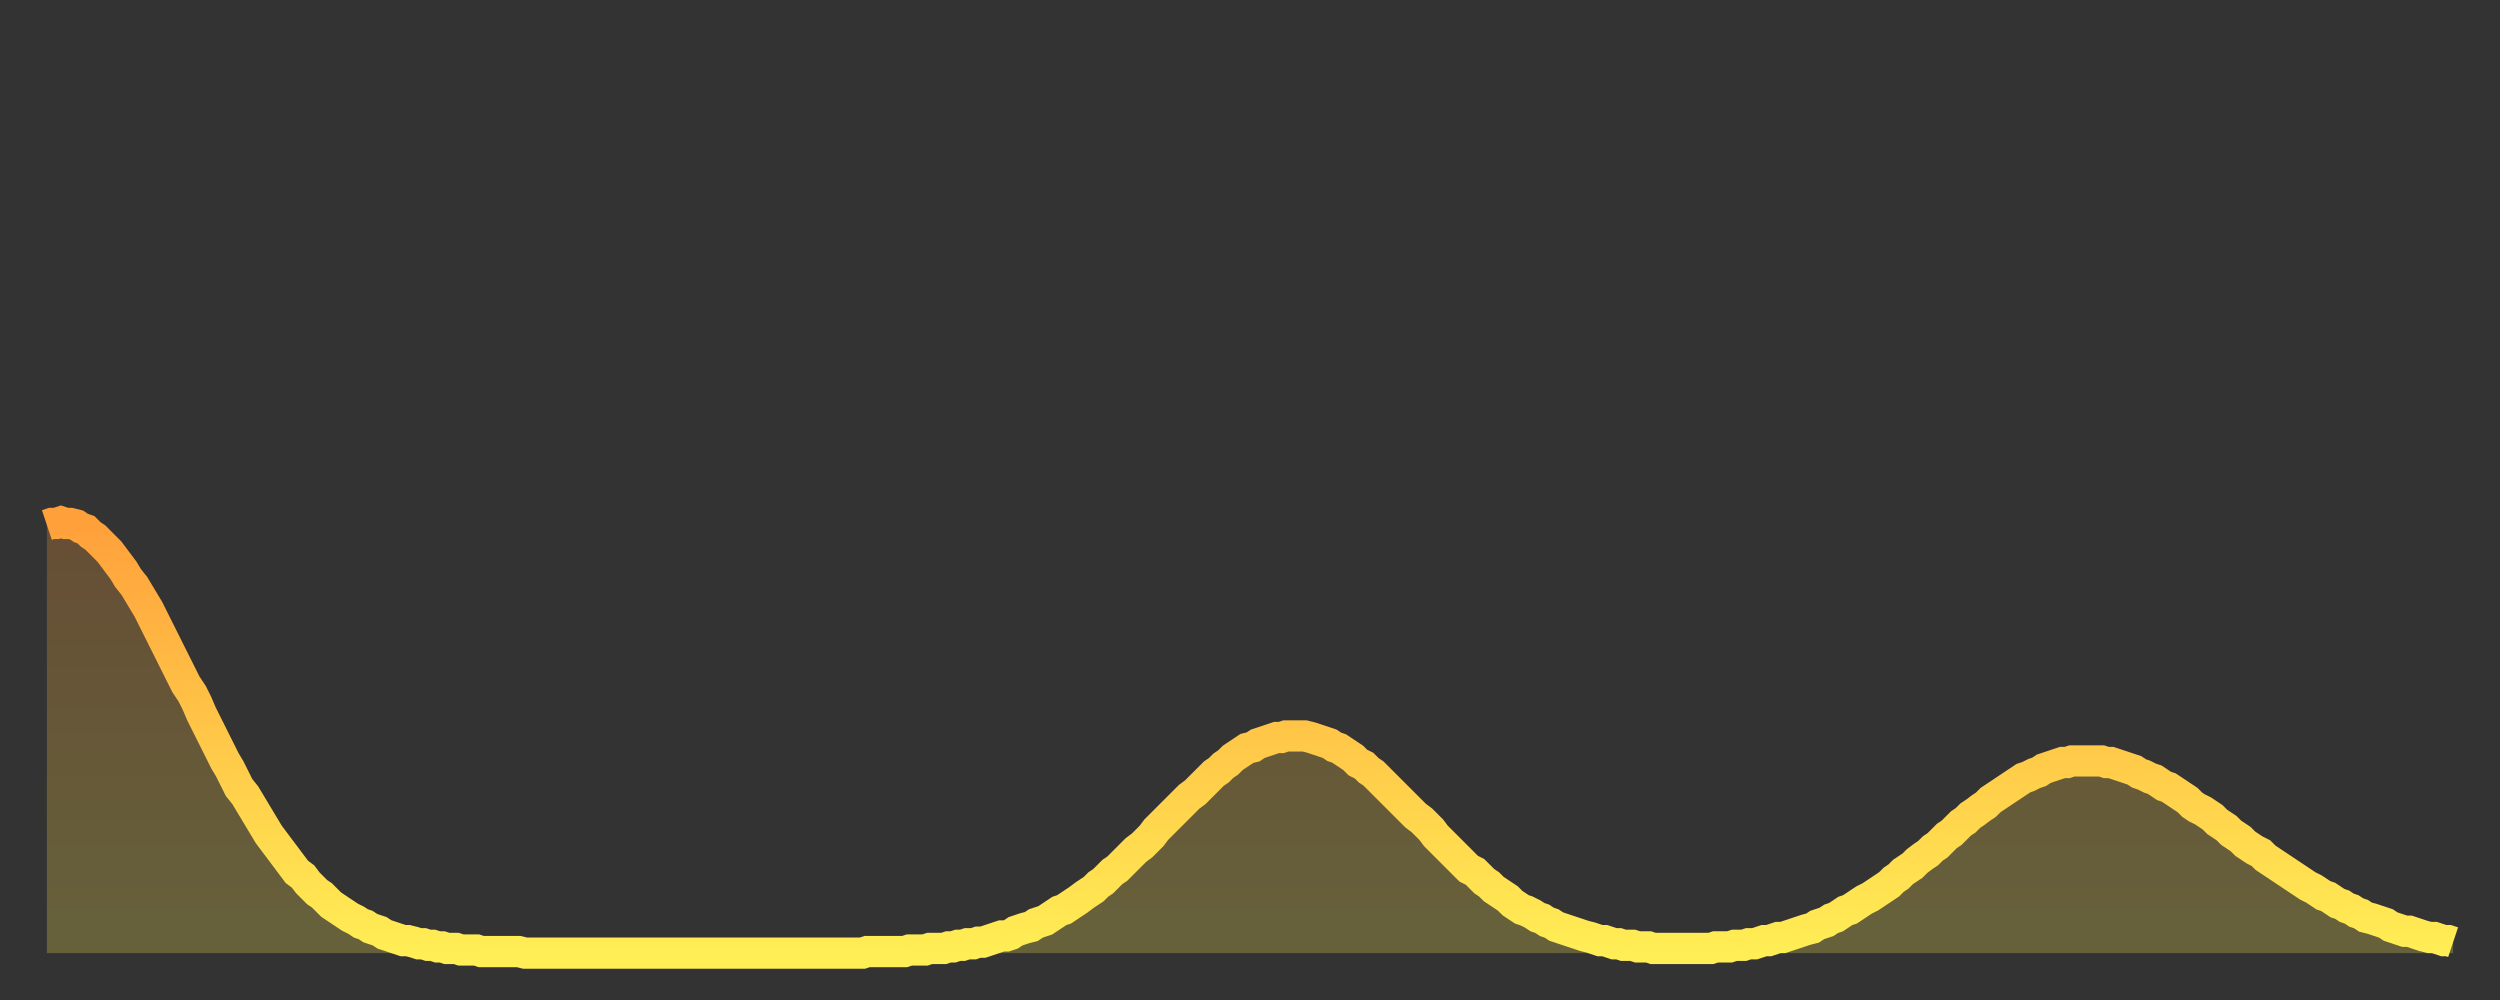 <?xml version="1.0" encoding="utf-8" ?>
<svg baseProfile="full" height="64" version="1.1" width="160" xmlns="http://www.w3.org/2000/svg" xmlns:ev="http://www.w3.org/2001/xml-events" xmlns:xlink="http://www.w3.org/1999/xlink"><rect width="100%" height="100%" fill="#333333" stroke="none"/><defs><linearGradient id="id1898382" x1="0" x2="0" y1="0" y2="1"><stop offset="0%" stop-color="#ffa03b" /><stop offset="50%" stop-color="#ffc748" /><stop offset="100%" stop-color="#ffee55" /></linearGradient></defs><g transform="translate(3,3)"><g><path d="M 0.0 30.6 0.3 30.5 0.6 30.5 0.9 30.4 1.2 30.5 1.5 30.5 1.9 30.6 2.2 30.8 2.5 30.9 2.8 31.2 3.1 31.4 3.4 31.7 3.7 32.0 4.0 32.3 4.3 32.7 4.6 33.1 4.9 33.5 5.2 34.0 5.6 34.5 5.9 35.0 6.2 35.5 6.5 36.0 6.8 36.6 7.1 37.2 7.4 37.8 7.7 38.4 8.0 39.0 8.3 39.6 8.6 40.2 8.9 40.8 9.3 41.4 9.6 42.0 9.9 42.7 10.2 43.3 10.5 43.9 10.8 44.5 11.1 45.1 11.4 45.7 11.7 46.2 12.0 46.8 12.3 47.4 12.7 47.9 13.0 48.4 13.3 48.9 13.6 49.4 13.9 49.9 14.2 50.4 14.5 50.8 14.8 51.2 15.1 51.6 15.4 52.0 15.7 52.4 16.0 52.8 16.4 53.1 16.7 53.5 17.0 53.8 17.3 54.1 17.6 54.3 17.9 54.6 18.2 54.9 18.5 55.1 18.8 55.3 19.1 55.5 19.4 55.7 19.8 55.9 20.1 56.1 20.4 56.2 20.7 56.4 21.0 56.5 21.3 56.6 21.6 56.8 21.9 56.9 22.2 57.0 22.5 57.1 22.8 57.2 23.1 57.2 23.5 57.3 23.8 57.4 24.1 57.4 24.4 57.5 24.7 57.5 25.0 57.6 25.3 57.6 25.6 57.7 25.9 57.7 26.2 57.7 26.5 57.8 26.8 57.8 27.2 57.8 27.5 57.8 27.8 57.9 28.1 57.9 28.4 57.9 28.7 57.9 29.0 57.9 29.3 57.9 29.6 57.9 29.9 57.9 30.2 57.9 30.6 58.0 30.9 58.0 31.2 58.0 31.5 58.0 31.8 58.0 32.1 58.0 32.4 58.0 32.7 58.0 33.0 58.0 33.3 58.0 33.6 58.0 33.9 58.0 34.3 58.0 34.6 58.0 34.9 58.0 35.2 58.0 35.5 58.0 35.8 58.0 36.1 58.0 36.4 58.0 36.7 58.0 37.0 58.0 37.3 58.0 37.7 58.0 38.0 58.0 38.3 58.0 38.6 58.0 38.9 58.0 39.2 58.0 39.5 58.0 39.8 58.0 40.1 58.0 40.4 58.0 40.7 58.0 41.0 58.0 41.4 58.0 41.7 58.0 42.0 58.0 42.3 58.0 42.6 58.0 42.9 58.0 43.2 58.0 43.5 58.0 43.8 58.0 44.1 58.0 44.4 58.0 44.7 58.0 45.1 58.0 45.4 58.0 45.7 58.0 46.0 58.0 46.3 58.0 46.6 58.0 46.9 58.0 47.2 58.0 47.5 58.0 47.8 58.0 48.1 58.0 48.5 58.0 48.8 58.0 49.1 58.0 49.4 58.0 49.7 58.0 50.0 58.0 50.3 58.0 50.6 58.0 50.9 58.0 51.2 58.0 51.5 58.0 51.8 58.0 52.2 58.0 52.5 57.9 52.8 57.9 53.1 57.9 53.4 57.9 53.7 57.9 54.0 57.9 54.3 57.9 54.6 57.9 54.9 57.9 55.2 57.8 55.6 57.8 55.9 57.8 56.2 57.8 56.5 57.7 56.8 57.7 57.1 57.7 57.4 57.7 57.7 57.6 58.0 57.6 58.3 57.5 58.6 57.5 58.9 57.4 59.3 57.4 59.6 57.3 59.9 57.3 60.2 57.2 60.5 57.1 60.8 57.0 61.1 56.9 61.4 56.9 61.7 56.8 62.0 56.6 62.3 56.5 62.6 56.4 63.0 56.3 63.3 56.1 63.6 56.0 63.9 55.9 64.2 55.7 64.5 55.5 64.8 55.3 65.1 55.2 65.4 55.0 65.7 54.8 66.0 54.6 66.4 54.3 66.7 54.1 67.0 53.9 67.3 53.6 67.6 53.4 67.9 53.1 68.2 52.8 68.5 52.6 68.8 52.3 69.1 52.0 69.4 51.7 69.7 51.4 70.1 51.1 70.4 50.8 70.7 50.5 71.0 50.1 71.3 49.8 71.6 49.5 71.9 49.2 72.2 48.9 72.5 48.6 72.8 48.3 73.1 48.0 73.5 47.7 73.8 47.4 74.1 47.1 74.4 46.8 74.7 46.5 75.0 46.3 75.3 46.0 75.6 45.8 75.9 45.5 76.2 45.3 76.5 45.1 76.8 44.9 77.2 44.8 77.5 44.6 77.8 44.5 78.1 44.4 78.4 44.3 78.7 44.2 79.0 44.2 79.3 44.1 79.6 44.1 79.9 44.1 80.2 44.1 80.5 44.1 80.9 44.2 81.2 44.3 81.5 44.4 81.8 44.5 82.1 44.6 82.4 44.8 82.7 44.9 83.0 45.1 83.3 45.3 83.6 45.5 83.9 45.8 84.3 46.0 84.6 46.3 84.9 46.5 85.2 46.8 85.5 47.1 85.8 47.4 86.1 47.7 86.4 48.0 86.7 48.3 87.0 48.6 87.3 48.9 87.6 49.2 88.0 49.5 88.3 49.8 88.6 50.1 88.9 50.5 89.2 50.8 89.5 51.1 89.8 51.4 90.1 51.7 90.4 52.0 90.7 52.3 91.0 52.6 91.4 52.8 91.7 53.1 92.0 53.4 92.3 53.6 92.6 53.9 92.9 54.1 93.2 54.3 93.5 54.5 93.8 54.8 94.1 55.0 94.4 55.2 94.7 55.3 95.1 55.5 95.4 55.7 95.7 55.8 96.0 56.0 96.3 56.1 96.6 56.3 96.9 56.4 97.2 56.5 97.5 56.6 97.8 56.7 98.1 56.8 98.4 56.9 98.8 57.0 99.1 57.1 99.4 57.2 99.7 57.2 100.0 57.3 100.3 57.4 100.6 57.4 100.9 57.5 101.2 57.5 101.5 57.5 101.8 57.6 102.2 57.6 102.5 57.6 102.8 57.7 103.1 57.7 103.4 57.7 103.7 57.7 104.0 57.7 104.3 57.7 104.6 57.7 104.9 57.7 105.2 57.7 105.5 57.7 105.9 57.7 106.2 57.7 106.5 57.7 106.8 57.6 107.1 57.6 107.4 57.6 107.7 57.6 108.0 57.5 108.3 57.5 108.6 57.5 108.9 57.4 109.3 57.4 109.6 57.3 109.9 57.2 110.2 57.2 110.5 57.1 110.8 57.0 111.1 57.0 111.4 56.9 111.7 56.8 112.0 56.7 112.3 56.6 112.6 56.5 113.0 56.4 113.3 56.2 113.6 56.1 113.9 56.0 114.2 55.8 114.5 55.7 114.8 55.5 115.1 55.3 115.4 55.2 115.7 55.0 116.0 54.8 116.3 54.6 116.7 54.4 117.0 54.2 117.3 54.0 117.6 53.8 117.9 53.6 118.2 53.3 118.5 53.1 118.8 52.8 119.1 52.6 119.4 52.4 119.7 52.1 120.1 51.8 120.4 51.6 120.7 51.3 121.0 51.1 121.3 50.8 121.6 50.5 121.9 50.3 122.2 50.0 122.5 49.7 122.8 49.5 123.1 49.2 123.4 49.0 123.8 48.7 124.1 48.5 124.4 48.2 124.7 48.0 125.0 47.8 125.3 47.6 125.6 47.4 125.9 47.2 126.2 47.0 126.5 46.8 126.8 46.7 127.2 46.5 127.5 46.4 127.8 46.2 128.1 46.1 128.4 46.0 128.7 45.9 129.0 45.8 129.3 45.8 129.6 45.7 129.9 45.7 130.2 45.7 130.5 45.7 130.9 45.7 131.2 45.7 131.5 45.7 131.8 45.8 132.1 45.8 132.4 45.9 132.7 46.0 133.0 46.1 133.3 46.2 133.6 46.3 133.9 46.5 134.2 46.6 134.6 46.8 134.9 46.9 135.2 47.1 135.5 47.3 135.8 47.4 136.1 47.6 136.4 47.8 136.7 48.0 137.0 48.2 137.3 48.5 137.6 48.7 138.0 48.9 138.3 49.1 138.6 49.3 138.9 49.6 139.2 49.8 139.5 50.0 139.8 50.3 140.1 50.5 140.4 50.7 140.7 51.0 141.0 51.2 141.3 51.4 141.7 51.6 142.0 51.9 142.3 52.1 142.6 52.3 142.9 52.5 143.2 52.7 143.5 52.9 143.8 53.1 144.1 53.3 144.4 53.5 144.7 53.7 145.1 53.9 145.4 54.1 145.7 54.3 146.0 54.4 146.3 54.6 146.6 54.8 146.9 54.9 147.2 55.1 147.5 55.2 147.8 55.4 148.1 55.5 148.4 55.7 148.8 55.8 149.1 55.9 149.4 56.0 149.7 56.1 150.0 56.3 150.3 56.4 150.6 56.5 150.9 56.6 151.2 56.6 151.5 56.7 151.8 56.8 152.1 56.9 152.5 57.0 152.8 57.0 153.1 57.1 153.4 57.2 153.7 57.2 154.0 57.3" fill="none" id="graph-curve" opacity="1" stroke="url(#id1898382)" stroke-width="2" /><path d="M 0 58 L 0.0 30.6 0.3 30.5 0.6 30.5 0.9 30.4 1.2 30.5 1.5 30.5 1.9 30.6 2.2 30.8 2.5 30.9 2.8 31.2 3.1 31.4 3.4 31.7 3.7 32.0 4.0 32.3 4.3 32.7 4.6 33.1 4.9 33.5 5.2 34.0 5.6 34.5 5.9 35.0 6.2 35.5 6.5 36.0 6.8 36.6 7.1 37.2 7.4 37.8 7.7 38.4 8.0 39.0 8.3 39.6 8.6 40.2 8.9 40.8 9.3 41.4 9.6 42.0 9.9 42.7 10.2 43.3 10.5 43.9 10.8 44.5 11.1 45.1 11.4 45.7 11.7 46.2 12.0 46.8 12.3 47.4 12.7 47.9 13.0 48.4 13.3 48.9 13.6 49.4 13.9 49.9 14.2 50.4 14.5 50.8 14.8 51.2 15.1 51.6 15.4 52.0 15.7 52.4 16.0 52.8 16.4 53.1 16.7 53.5 17.0 53.8 17.3 54.1 17.6 54.3 17.9 54.6 18.2 54.9 18.5 55.1 18.8 55.3 19.1 55.5 19.4 55.7 19.8 55.9 20.1 56.1 20.4 56.2 20.7 56.4 21.0 56.5 21.3 56.6 21.6 56.8 21.9 56.9 22.2 57.0 22.5 57.1 22.8 57.2 23.1 57.2 23.5 57.3 23.8 57.4 24.1 57.4 24.4 57.5 24.7 57.5 25.0 57.6 25.3 57.6 25.6 57.7 25.9 57.7 26.2 57.7 26.5 57.8 26.8 57.8 27.2 57.8 27.5 57.8 27.8 57.9 28.1 57.9 28.4 57.9 28.7 57.9 29.0 57.9 29.3 57.9 29.6 57.9 29.9 57.9 30.2 57.9 30.6 58.0 30.9 58.0 31.2 58.0 31.5 58.0 31.8 58.0 32.1 58.0 32.4 58.0 32.7 58.0 33.0 58.0 33.3 58.0 33.6 58.0 33.9 58.0 34.3 58.0 34.6 58.0 34.9 58.0 35.2 58.0 35.5 58.0 35.8 58.0 36.1 58.0 36.4 58.0 36.7 58.0 37.0 58.0 37.3 58.0 37.7 58.0 38.0 58.0 38.3 58.0 38.6 58.0 38.9 58.0 39.2 58.0 39.5 58.0 39.8 58.0 40.1 58.0 40.4 58.0 40.7 58.0 41.0 58.0 41.4 58.0 41.7 58.0 42.0 58.0 42.3 58.0 42.6 58.0 42.9 58.0 43.2 58.0 43.5 58.0 43.8 58.0 44.1 58.0 44.4 58.0 44.7 58.0 45.1 58.0 45.4 58.0 45.7 58.0 46.0 58.0 46.3 58.0 46.6 58.0 46.9 58.0 47.2 58.0 47.5 58.0 47.8 58.0 48.1 58.0 48.5 58.0 48.8 58.0 49.1 58.0 49.4 58.0 49.7 58.0 50.0 58.0 50.3 58.0 50.6 58.0 50.9 58.0 51.2 58.0 51.5 58.0 51.8 58.0 52.2 58.0 52.5 57.9 52.8 57.9 53.1 57.9 53.4 57.9 53.7 57.9 54.0 57.9 54.3 57.9 54.6 57.9 54.9 57.9 55.2 57.8 55.6 57.8 55.9 57.8 56.2 57.8 56.5 57.7 56.8 57.7 57.1 57.7 57.4 57.7 57.7 57.6 58.0 57.6 58.3 57.5 58.6 57.5 58.9 57.4 59.3 57.4 59.6 57.3 59.9 57.3 60.2 57.2 60.5 57.1 60.8 57.0 61.1 56.9 61.4 56.9 61.7 56.8 62.0 56.6 62.3 56.5 62.6 56.4 63.0 56.3 63.3 56.1 63.6 56.0 63.9 55.9 64.2 55.7 64.5 55.5 64.8 55.3 65.1 55.2 65.4 55.0 65.7 54.8 66.0 54.6 66.4 54.3 66.7 54.1 67.0 53.9 67.3 53.6 67.6 53.4 67.9 53.1 68.2 52.8 68.5 52.6 68.8 52.3 69.1 52.0 69.4 51.7 69.7 51.4 70.1 51.1 70.4 50.8 70.7 50.5 71.0 50.1 71.3 49.8 71.6 49.5 71.9 49.2 72.2 48.9 72.5 48.6 72.8 48.3 73.1 48.0 73.5 47.7 73.8 47.4 74.1 47.1 74.4 46.8 74.7 46.5 75.0 46.3 75.3 46.0 75.6 45.8 75.9 45.5 76.2 45.3 76.5 45.1 76.8 44.9 77.2 44.8 77.5 44.6 77.8 44.5 78.1 44.4 78.4 44.3 78.7 44.2 79.0 44.2 79.3 44.1 79.6 44.1 79.9 44.1 80.2 44.1 80.5 44.1 80.9 44.2 81.2 44.3 81.5 44.4 81.8 44.5 82.1 44.6 82.4 44.8 82.7 44.9 83.0 45.1 83.3 45.3 83.6 45.5 83.9 45.8 84.3 46.0 84.6 46.3 84.9 46.5 85.2 46.8 85.5 47.1 85.8 47.4 86.1 47.7 86.4 48.0 86.7 48.3 87.0 48.6 87.3 48.9 87.6 49.2 88.0 49.5 88.3 49.8 88.6 50.1 88.9 50.5 89.2 50.8 89.5 51.1 89.8 51.4 90.1 51.7 90.4 52.0 90.7 52.3 91.0 52.6 91.4 52.8 91.7 53.1 92.0 53.4 92.3 53.6 92.6 53.9 92.9 54.1 93.2 54.3 93.5 54.5 93.8 54.8 94.1 55.0 94.4 55.2 94.7 55.3 95.1 55.5 95.4 55.7 95.7 55.8 96.0 56.0 96.3 56.1 96.6 56.3 96.9 56.4 97.2 56.5 97.5 56.6 97.8 56.7 98.1 56.8 98.4 56.9 98.8 57.0 99.1 57.1 99.4 57.2 99.7 57.2 100.0 57.3 100.3 57.4 100.6 57.4 100.9 57.5 101.2 57.5 101.5 57.5 101.8 57.6 102.2 57.6 102.5 57.6 102.8 57.7 103.1 57.7 103.4 57.7 103.7 57.7 104.0 57.7 104.3 57.7 104.6 57.7 104.9 57.7 105.2 57.7 105.5 57.7 105.9 57.7 106.2 57.7 106.5 57.7 106.8 57.6 107.1 57.6 107.4 57.6 107.7 57.6 108.0 57.5 108.3 57.5 108.6 57.5 108.9 57.4 109.3 57.4 109.6 57.3 109.9 57.2 110.2 57.2 110.5 57.1 110.8 57.0 111.1 57.0 111.4 56.9 111.7 56.8 112.0 56.7 112.3 56.6 112.6 56.5 113.0 56.4 113.3 56.2 113.6 56.1 113.9 56.0 114.2 55.8 114.5 55.7 114.8 55.5 115.1 55.3 115.4 55.2 115.7 55.0 116.0 54.8 116.3 54.6 116.7 54.4 117.0 54.2 117.3 54.0 117.6 53.8 117.9 53.6 118.2 53.3 118.5 53.1 118.8 52.8 119.1 52.6 119.4 52.4 119.7 52.1 120.1 51.8 120.4 51.6 120.7 51.3 121.0 51.1 121.3 50.8 121.6 50.5 121.9 50.3 122.2 50.0 122.5 49.7 122.8 49.5 123.1 49.2 123.4 49.0 123.8 48.7 124.1 48.5 124.4 48.2 124.7 48.0 125.0 47.8 125.3 47.6 125.6 47.4 125.9 47.2 126.2 47.0 126.5 46.8 126.8 46.7 127.2 46.5 127.5 46.4 127.8 46.2 128.1 46.1 128.4 46.0 128.7 45.9 129.0 45.8 129.3 45.8 129.6 45.7 129.9 45.7 130.2 45.7 130.5 45.7 130.9 45.7 131.2 45.7 131.5 45.7 131.8 45.8 132.1 45.8 132.4 45.9 132.7 46.0 133.0 46.1 133.3 46.2 133.6 46.3 133.9 46.5 134.2 46.6 134.6 46.8 134.9 46.9 135.2 47.1 135.5 47.3 135.8 47.4 136.1 47.6 136.4 47.8 136.7 48.0 137.0 48.2 137.3 48.5 137.6 48.7 138.0 48.9 138.3 49.1 138.6 49.3 138.9 49.6 139.2 49.8 139.5 50.0 139.8 50.3 140.1 50.5 140.4 50.7 140.7 51.0 141.0 51.2 141.3 51.4 141.7 51.6 142.0 51.9 142.3 52.1 142.6 52.3 142.9 52.5 143.2 52.7 143.5 52.9 143.8 53.1 144.1 53.3 144.4 53.5 144.7 53.7 145.1 53.9 145.4 54.1 145.7 54.3 146.0 54.4 146.3 54.6 146.6 54.8 146.9 54.9 147.2 55.1 147.5 55.2 147.8 55.4 148.1 55.5 148.4 55.7 148.8 55.8 149.1 55.9 149.4 56.0 149.7 56.1 150.0 56.3 150.3 56.4 150.6 56.5 150.9 56.6 151.2 56.6 151.5 56.7 151.8 56.8 152.1 56.9 152.5 57.0 152.8 57.0 153.1 57.1 153.4 57.2 153.7 57.2 154.0 57.3 154 58" fill="url(#id1898382)" fill-opacity=".25" id="graph-shadow" /></g></g></svg>